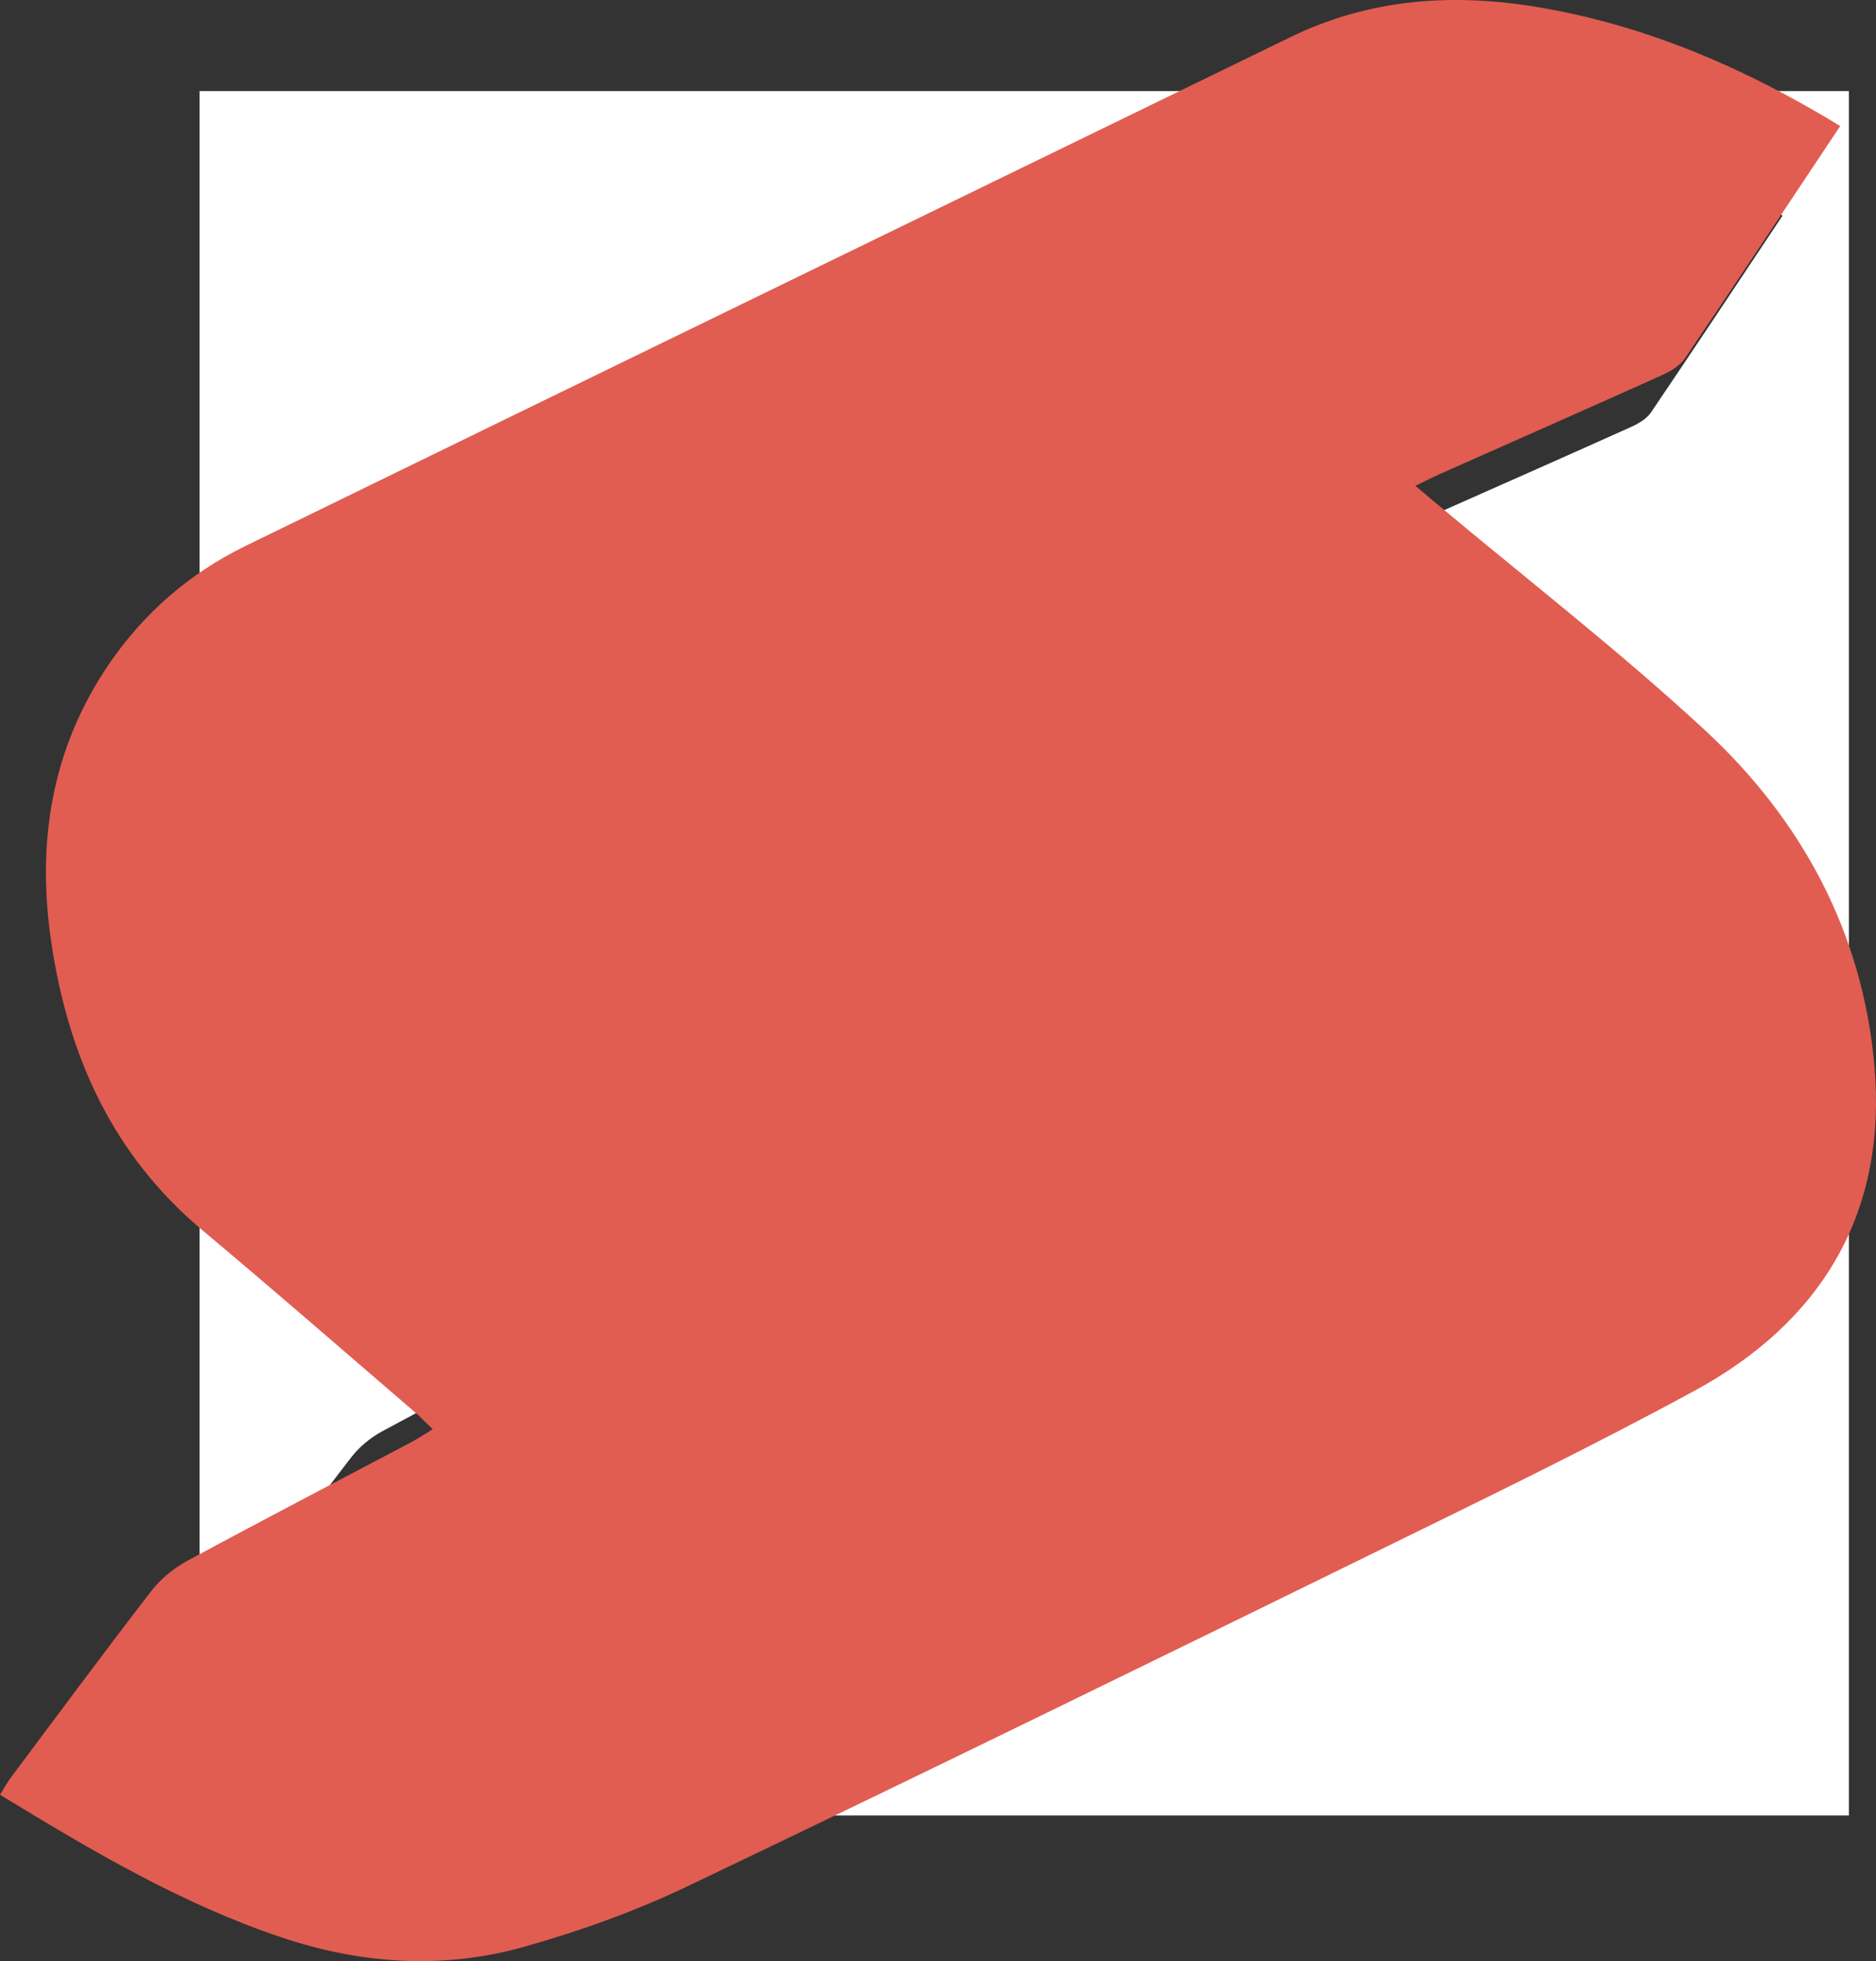 <?xml version="1.0" encoding="UTF-8"?>
<svg id="Layer_1" data-name="Layer 1" xmlns="http://www.w3.org/2000/svg" viewBox="0 0 480 501.55">
  <rect x="0" y="0" width="480" height="501.55" fill="#333333" stroke="none"/>
  <defs>
    <style>
      .cls-1 {
        fill: #e15d51;
      }

      .cls-1, .cls-2 {
        stroke-width: 0px;
      }

      .cls-2 {
        fill: #fff;
      }
    </style>
  </defs>
  <path class="cls-2" d="m473.06,464.3H51.06c0-147,0-294,0-441,140.67,0,281.33,0,422,0,0,147,0,294,0,441Zm-16.94-409.16c-20.46-12.45-41.61-21.62-64.82-25.64-18.77-3.25-37.02-2.07-54.42,6.4-75.51,36.75-151.05,73.43-226.52,110.26-12.15,5.93-22.16,14.61-29.78,25.88-12.36,18.29-15.48,38.57-12.31,59.99,3.64,24.58,13.26,46.08,32.8,62.43,15.42,12.91,30.58,26.13,45.84,39.23,1.3,1.12,2.49,2.36,4.05,3.85-2.05,1.23-3.41,2.14-4.85,2.91-16.15,8.53-32.36,16.94-48.41,25.64-2.95,1.6-5.77,3.95-7.82,6.59-10.26,13.29-20.24,26.79-30.29,40.23-.86,1.15-1.55,2.42-2.44,3.84,19.74,12.05,39.3,23.63,61.03,30.92,17.27,5.79,34.95,6.98,52.45,2.08,12.24-3.43,24.39-7.81,35.85-13.29,50.16-23.97,100.1-48.39,150.02-72.85,22.81-11.18,45.68-22.28,68-34.39,27.68-15.02,41.81-38.67,39.01-70.46-2.54-28.8-15.72-53.23-36.7-72.65-18.64-17.25-38.8-32.86-58.3-49.19-1.32-1.11-2.64-2.22-4.53-3.81,2.27-1.1,3.71-1.84,5.18-2.49,16.08-7.14,32.17-14.23,48.21-21.45,1.88-.85,3.95-2.06,5.06-3.7,11.19-16.5,22.19-33.12,33.67-50.34Z"/>
  <path class="cls-1" d="m470.85,32.22c-13.54,20.32-26.53,39.94-39.73,59.41-1.31,1.93-3.76,3.37-5.98,4.36-18.93,8.52-37.93,16.89-56.9,25.31-1.74.77-3.43,1.65-6.11,2.94,2.23,1.87,3.79,3.19,5.35,4.49,23,19.28,46.8,37.69,68.8,58.05,24.76,22.92,40.32,51.75,43.31,85.74,3.31,37.52-13.37,65.43-46.04,83.16-26.33,14.3-53.33,27.4-80.25,40.58-58.92,28.87-117.86,57.69-177.05,85.98-13.53,6.46-27.87,11.64-42.31,15.68-20.65,5.78-41.52,4.38-61.91-2.45-25.65-8.6-48.73-22.27-72.03-36.49,1.06-1.67,1.87-3.17,2.88-4.53,11.87-15.86,23.65-31.79,35.75-47.47,2.41-3.13,5.75-5.9,9.23-7.78,18.95-10.26,38.08-20.19,57.14-30.26,1.7-.9,3.31-1.97,5.72-3.43-1.84-1.76-3.25-3.23-4.78-4.55-18.01-15.46-35.9-31.07-54.11-46.3-23.06-19.3-34.41-44.68-38.71-73.68-3.75-25.28-.06-49.21,14.53-70.8,8.99-13.3,20.81-23.55,35.14-30.55C151.85,96.18,241.01,52.89,330.12,9.52,350.66-.48,372.19-1.87,394.35,1.97c27.39,4.74,52.35,15.56,76.5,30.26Z"/>
</svg>